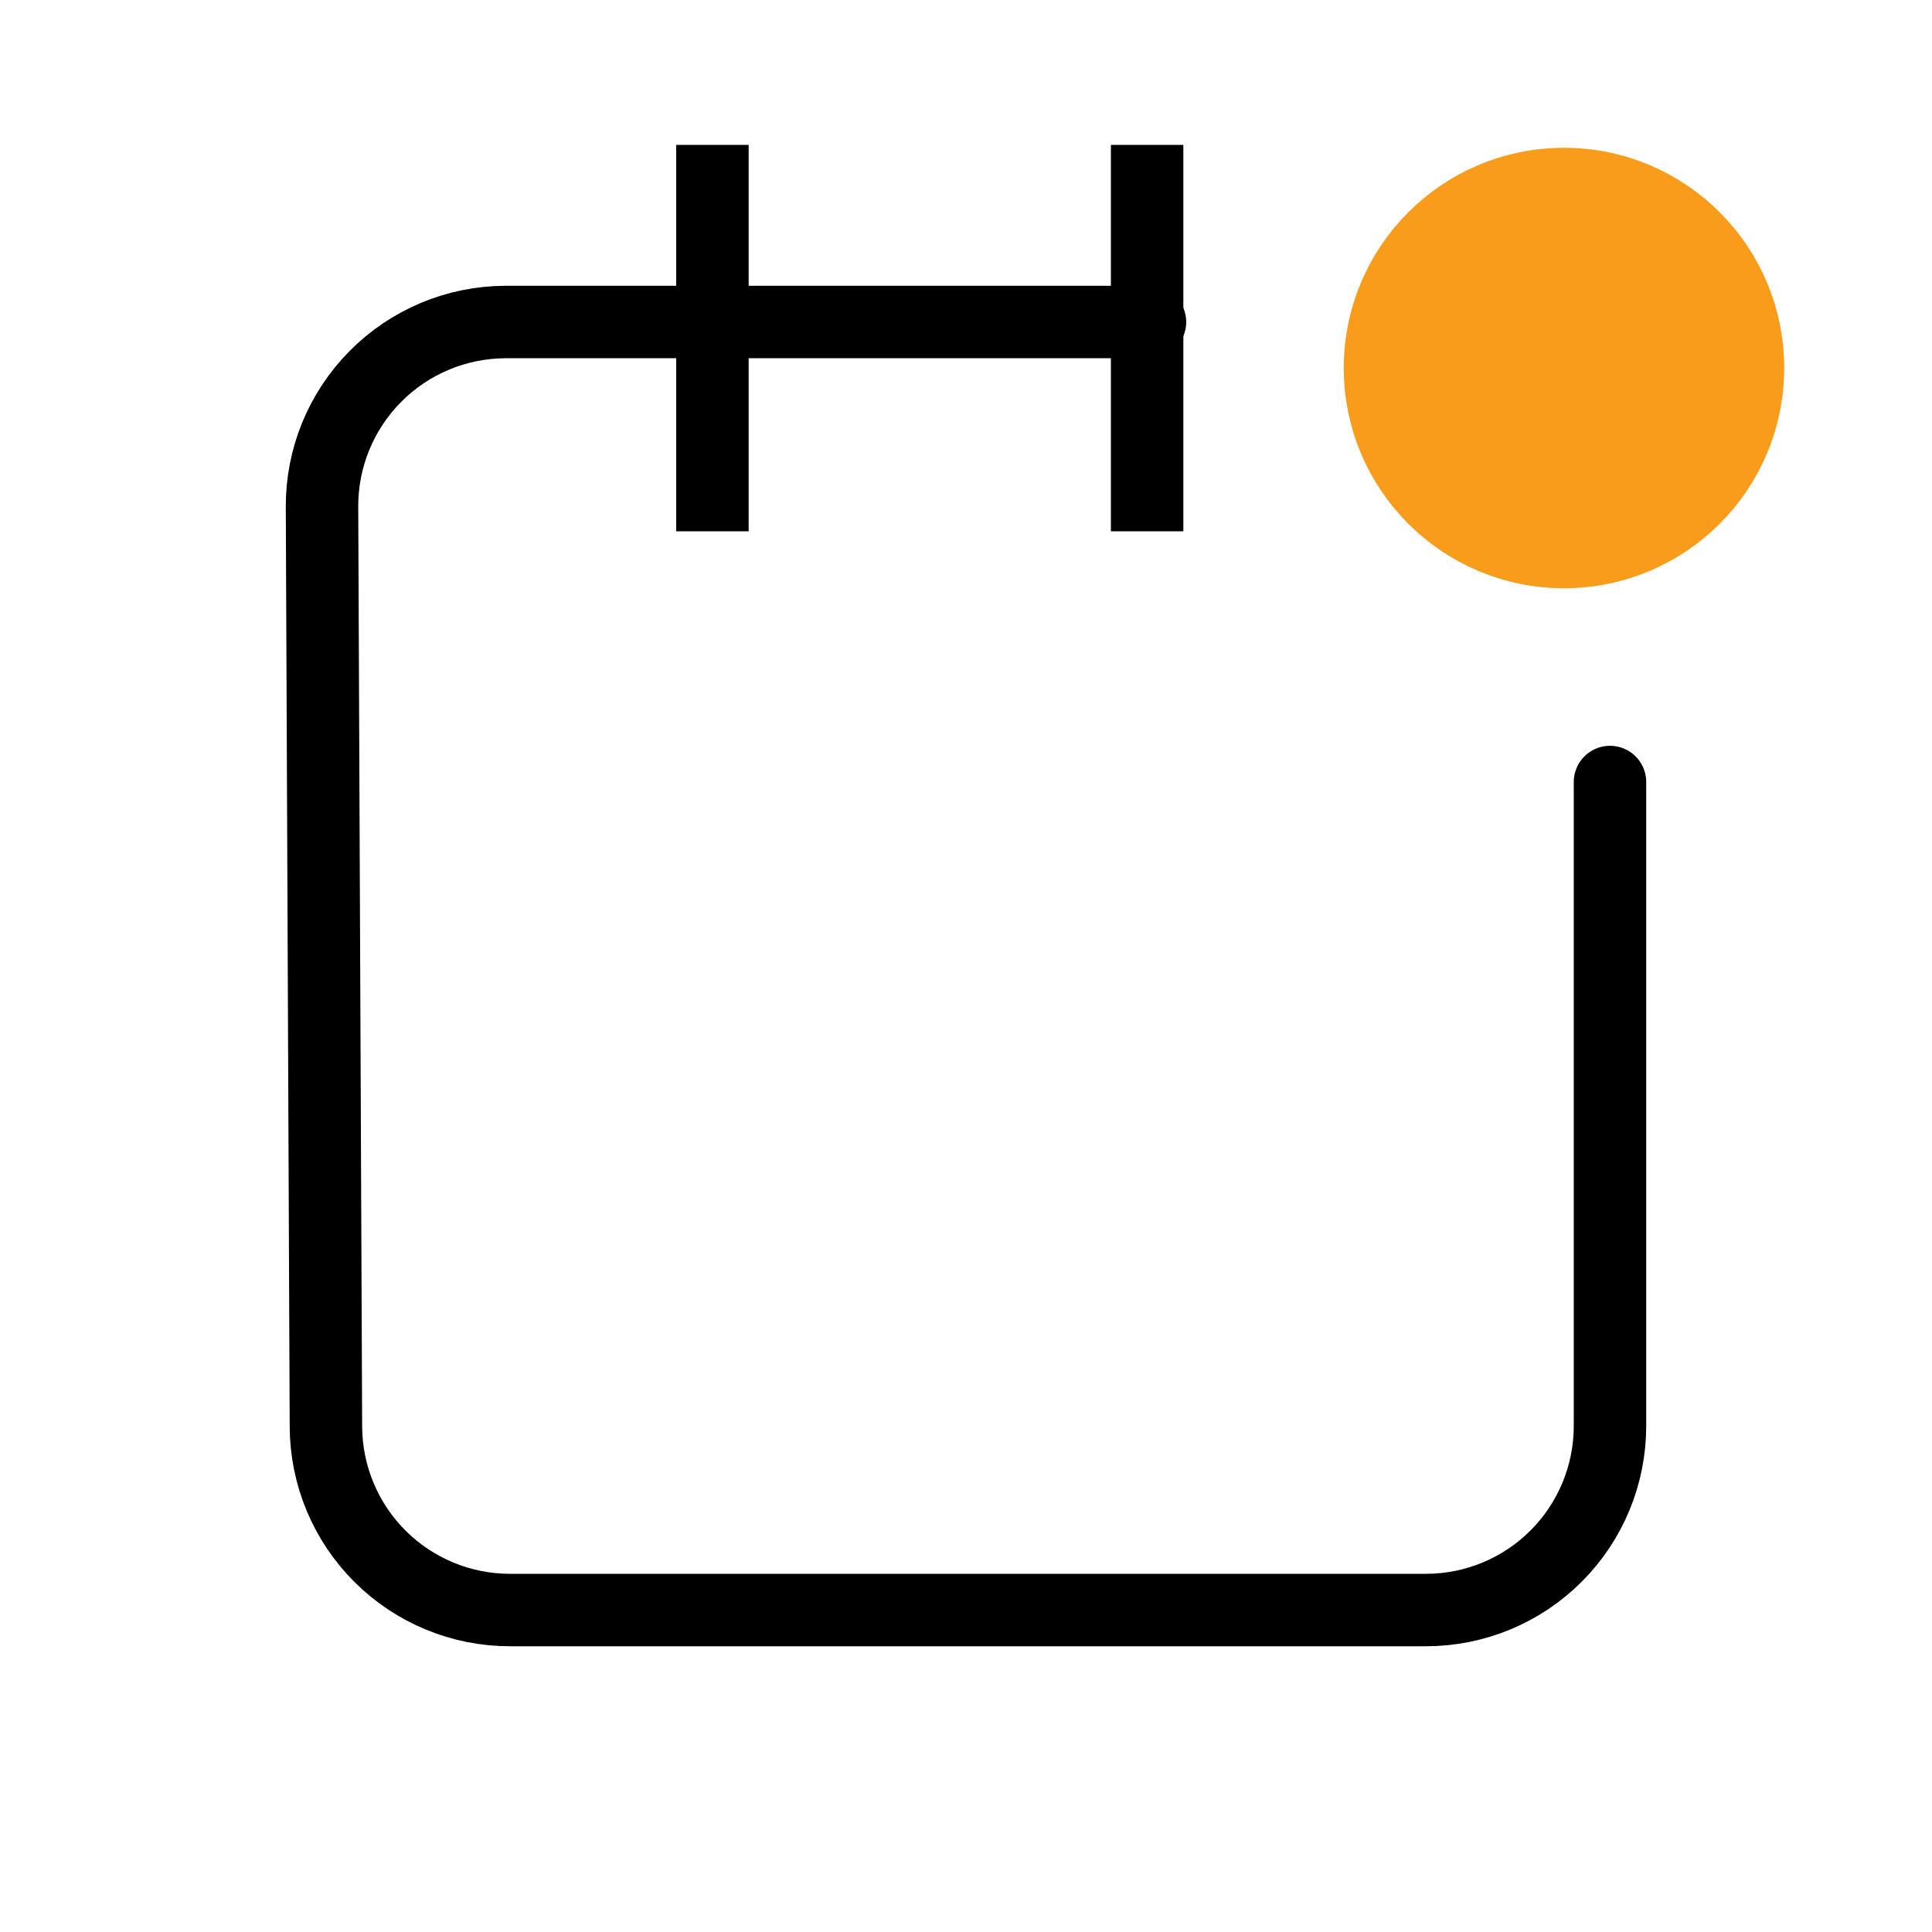 <svg width="40" height="40" viewBox="0 0 40 40" fill="none" xmlns="http://www.w3.org/2000/svg">
<path d="M33.333 16.191V29.524C33.333 30.535 32.932 31.503 32.217 32.218C31.503 32.932 30.534 33.334 29.524 33.334H10.558C9.551 33.334 8.584 32.935 7.87 32.224C7.156 31.513 6.753 30.549 6.748 29.541L6.667 10.494C6.662 9.484 7.059 8.513 7.77 7.796C8.48 7.078 9.447 6.672 10.457 6.667H23.809" stroke="black" stroke-width="1.5" stroke-linecap="round" stroke-linejoin="round"/>
<path d="M32.381 11.429C34.485 11.429 36.19 9.723 36.19 7.619C36.19 5.515 34.485 3.81 32.381 3.81C30.277 3.81 28.571 5.515 28.571 7.619C28.571 9.723 30.277 11.429 32.381 11.429Z" fill="#F99C1B" stroke="#F99C1B" stroke-width="1.5" stroke-linecap="round" stroke-linejoin="round"/>
<line x1="14.75" y1="3" x2="14.75" y2="11" stroke="black" stroke-width="1.5"/>
<line x1="23.75" y1="3" x2="23.75" y2="11" stroke="black" stroke-width="1.5"/>
</svg>
